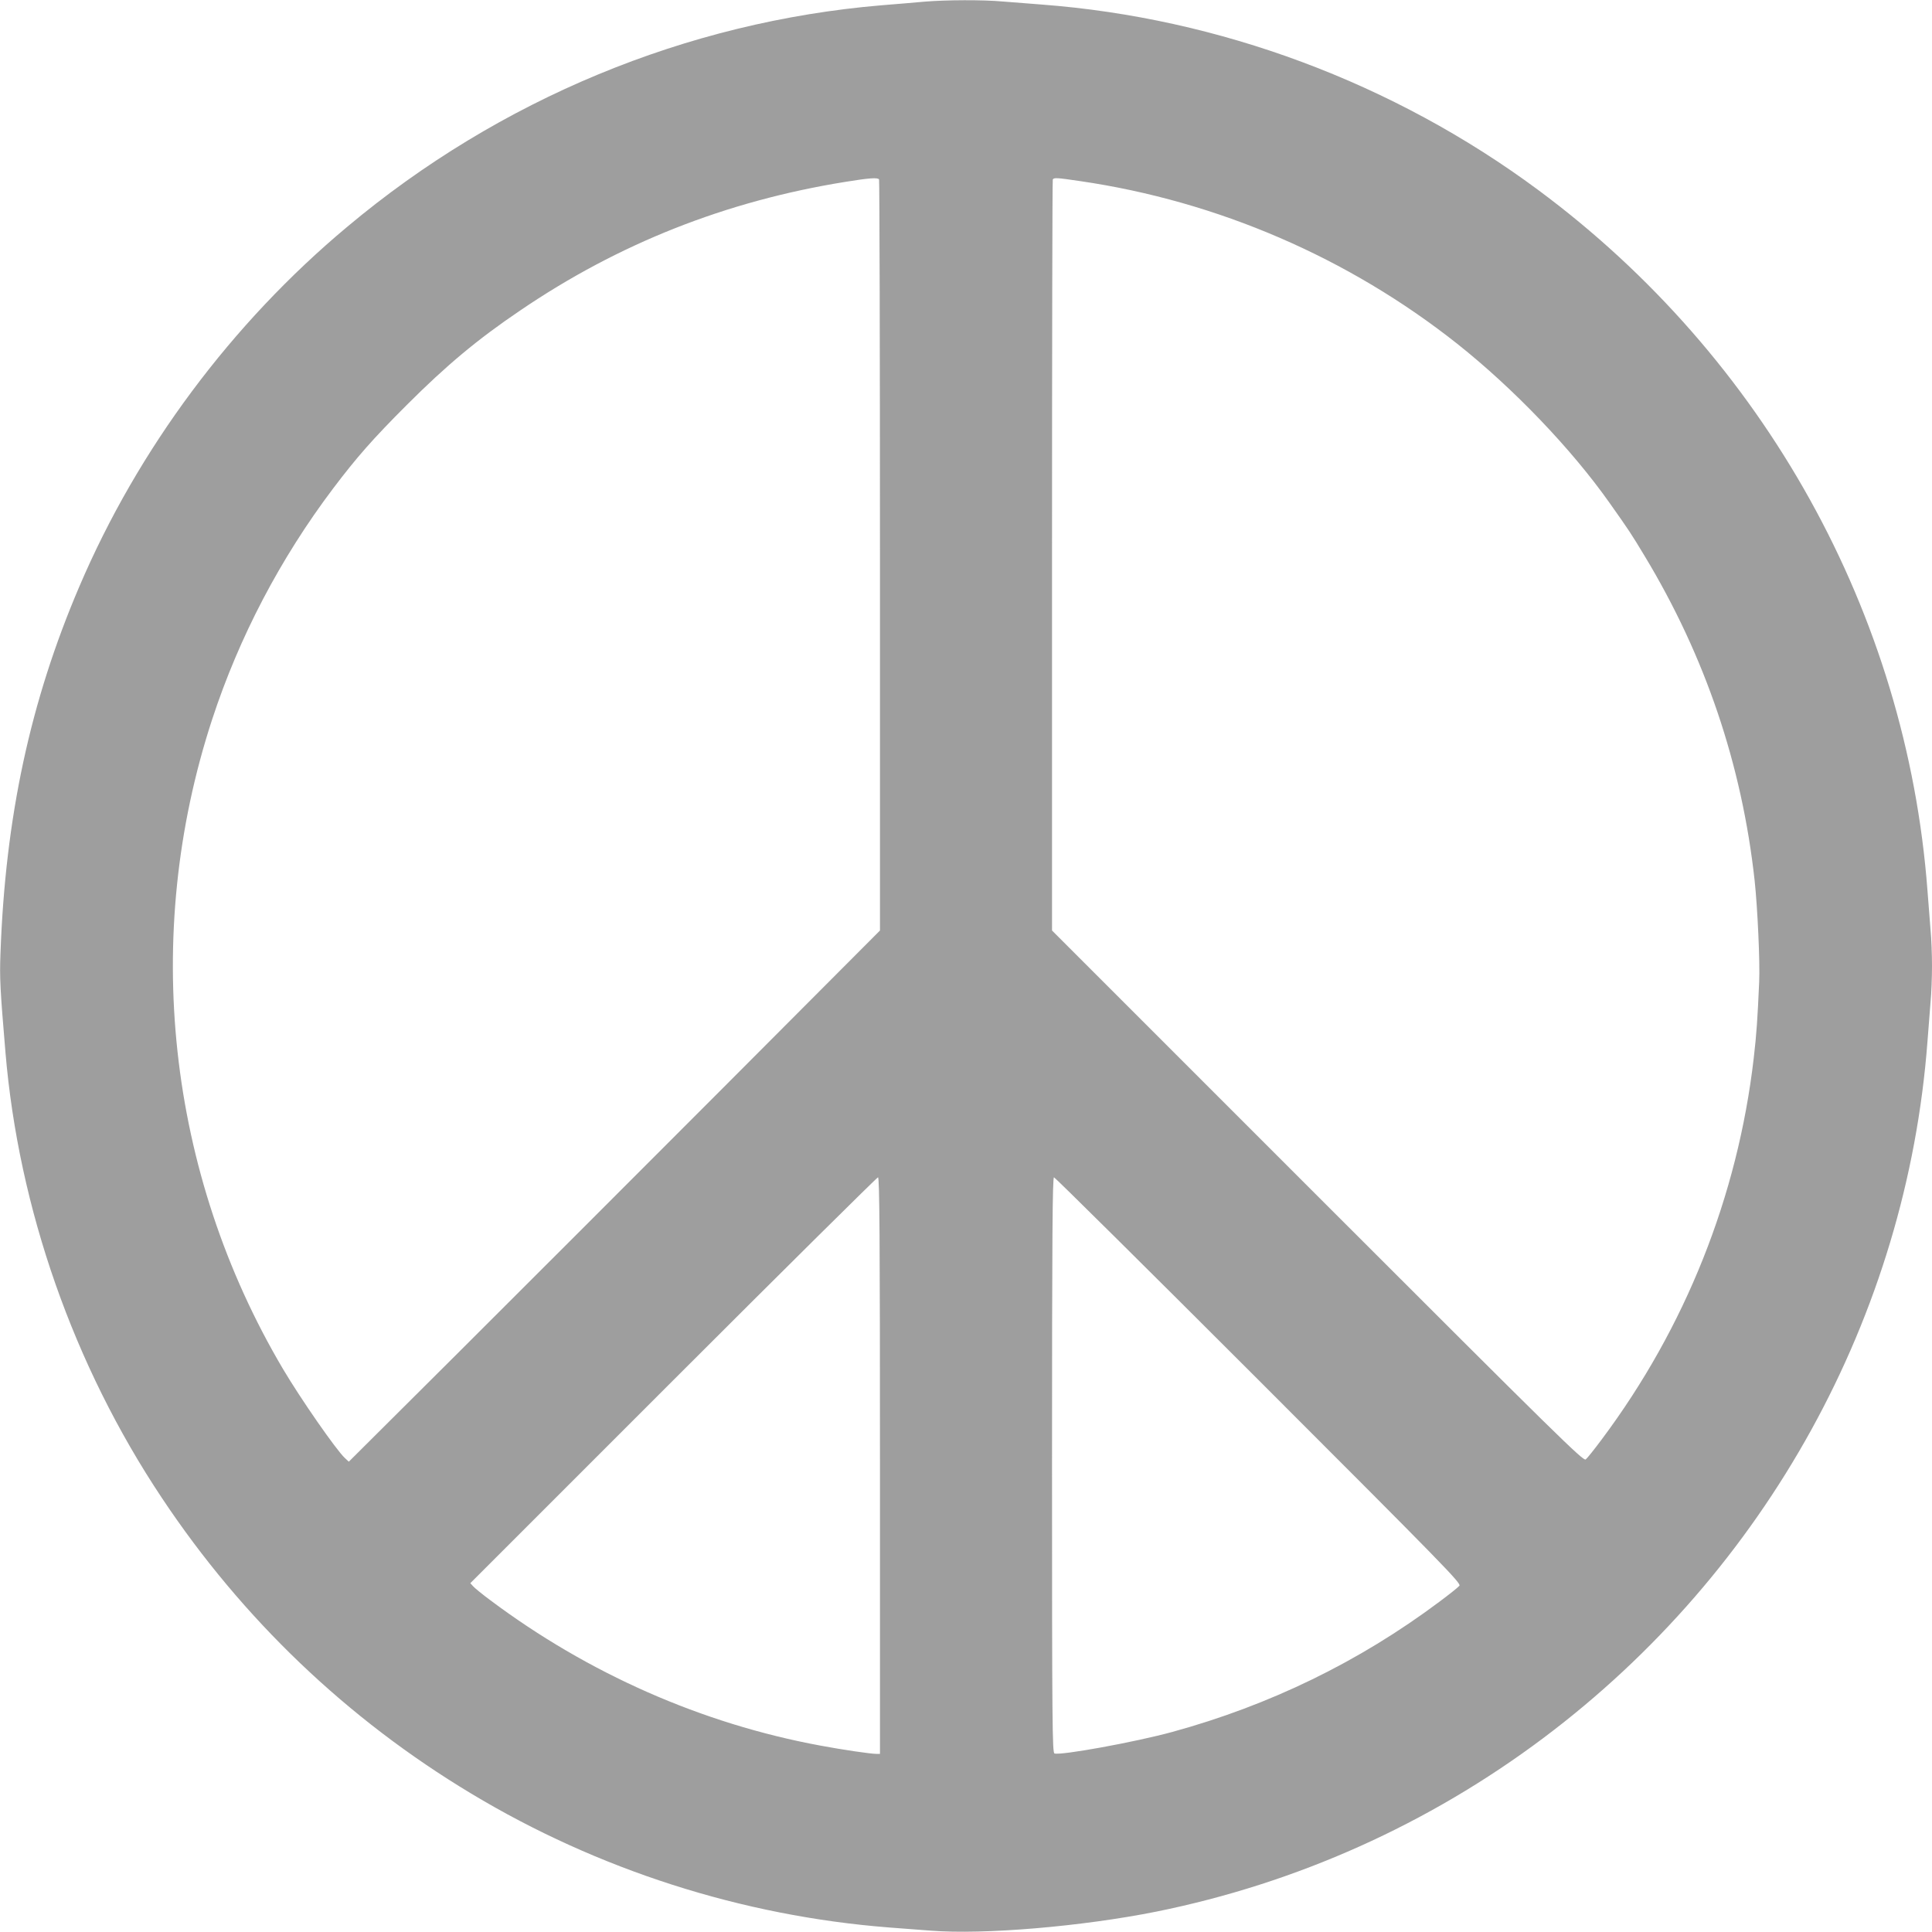 <?xml version="1.0" standalone="no"?>
<!DOCTYPE svg PUBLIC "-//W3C//DTD SVG 20010904//EN"
 "http://www.w3.org/TR/2001/REC-SVG-20010904/DTD/svg10.dtd">
<svg version="1.0" xmlns="http://www.w3.org/2000/svg"
 width="1280pt" height="1280pt" viewBox="0 0 1280 1280"
 preserveAspectRatio="xMidYMid meet">
<g transform="translate(0,1280) scale(0.1,-0.1)"
fill="#9e9e9e" stroke="none">
<path d="M6125 12789 c-55 -5 -183 -16 -285 -24 -1291 -109 -2531 -622 -3540
-1468 -766 -640 -1386 -1473 -1774 -2382 -326 -762 -491 -1530 -523 -2435 -6
-159 -2 -235 33 -650 87 -1037 452 -2078 1037 -2955 533 -801 1227 -1464 2049
-1958 839 -505 1795 -811 2768 -887 69 -5 193 -15 276 -21 353 -28 1006 28
1495 126 930 188 1804 580 2564 1150 1477 1108 2408 2797 2545 4615 6 80 15
195 20 256 6 60 10 170 10 244 0 74 -4 184 -10 244 -5 61 -14 176 -20 256
-138 1833 -1082 3532 -2580 4642 -957 709 -2111 1139 -3290 1228 -80 6 -195
15 -256 20 -129 12 -377 11 -519 -1z m-301 -1178 c3 -5 6 -1127 6 -2492 l0
-2484 -1037 -1040 c-571 -572 -1363 -1364 -1760 -1760 l-722 -719 -26 24 c-58
54 -294 394 -410 590 -768 1298 -939 2871 -469 4305 179 546 451 1065 802
1530 155 205 262 327 486 551 264 264 470 436 751 626 652 444 1365 726 2155
853 160 26 216 30 224 16z m1333 -11 c910 -133 1777 -507 2498 -1078 373 -296
759 -699 1011 -1057 128 -181 140 -199 231 -350 400 -663 644 -1382 728 -2150
19 -176 36 -538 30 -670 -11 -248 -17 -341 -36 -505 -106 -914 -452 -1784
-1006 -2525 -49 -66 -97 -126 -107 -134 -16 -13 -170 138 -1777 1745 l-1759
1759 0 2483 c0 1366 2 2488 5 2493 8 13 26 12 182 -11z m-1327 -8510 l0 -1910
-22 0 c-40 0 -229 28 -373 55 -785 145 -1538 477 -2189 965 -50 37 -100 78
-110 89 l-20 22 1344 1344 c740 740 1351 1345 1357 1345 10 0 13 -388 13
-1910z m2509 566 c1228 -1228 1343 -1346 1330 -1362 -8 -10 -68 -58 -134 -107
-531 -397 -1123 -685 -1770 -862 -245 -67 -740 -157 -779 -142 -14 6 -16 192
-16 1912 0 1518 3 1905 13 1905 6 0 617 -605 1356 -1344z"/>
</g>
</svg>
